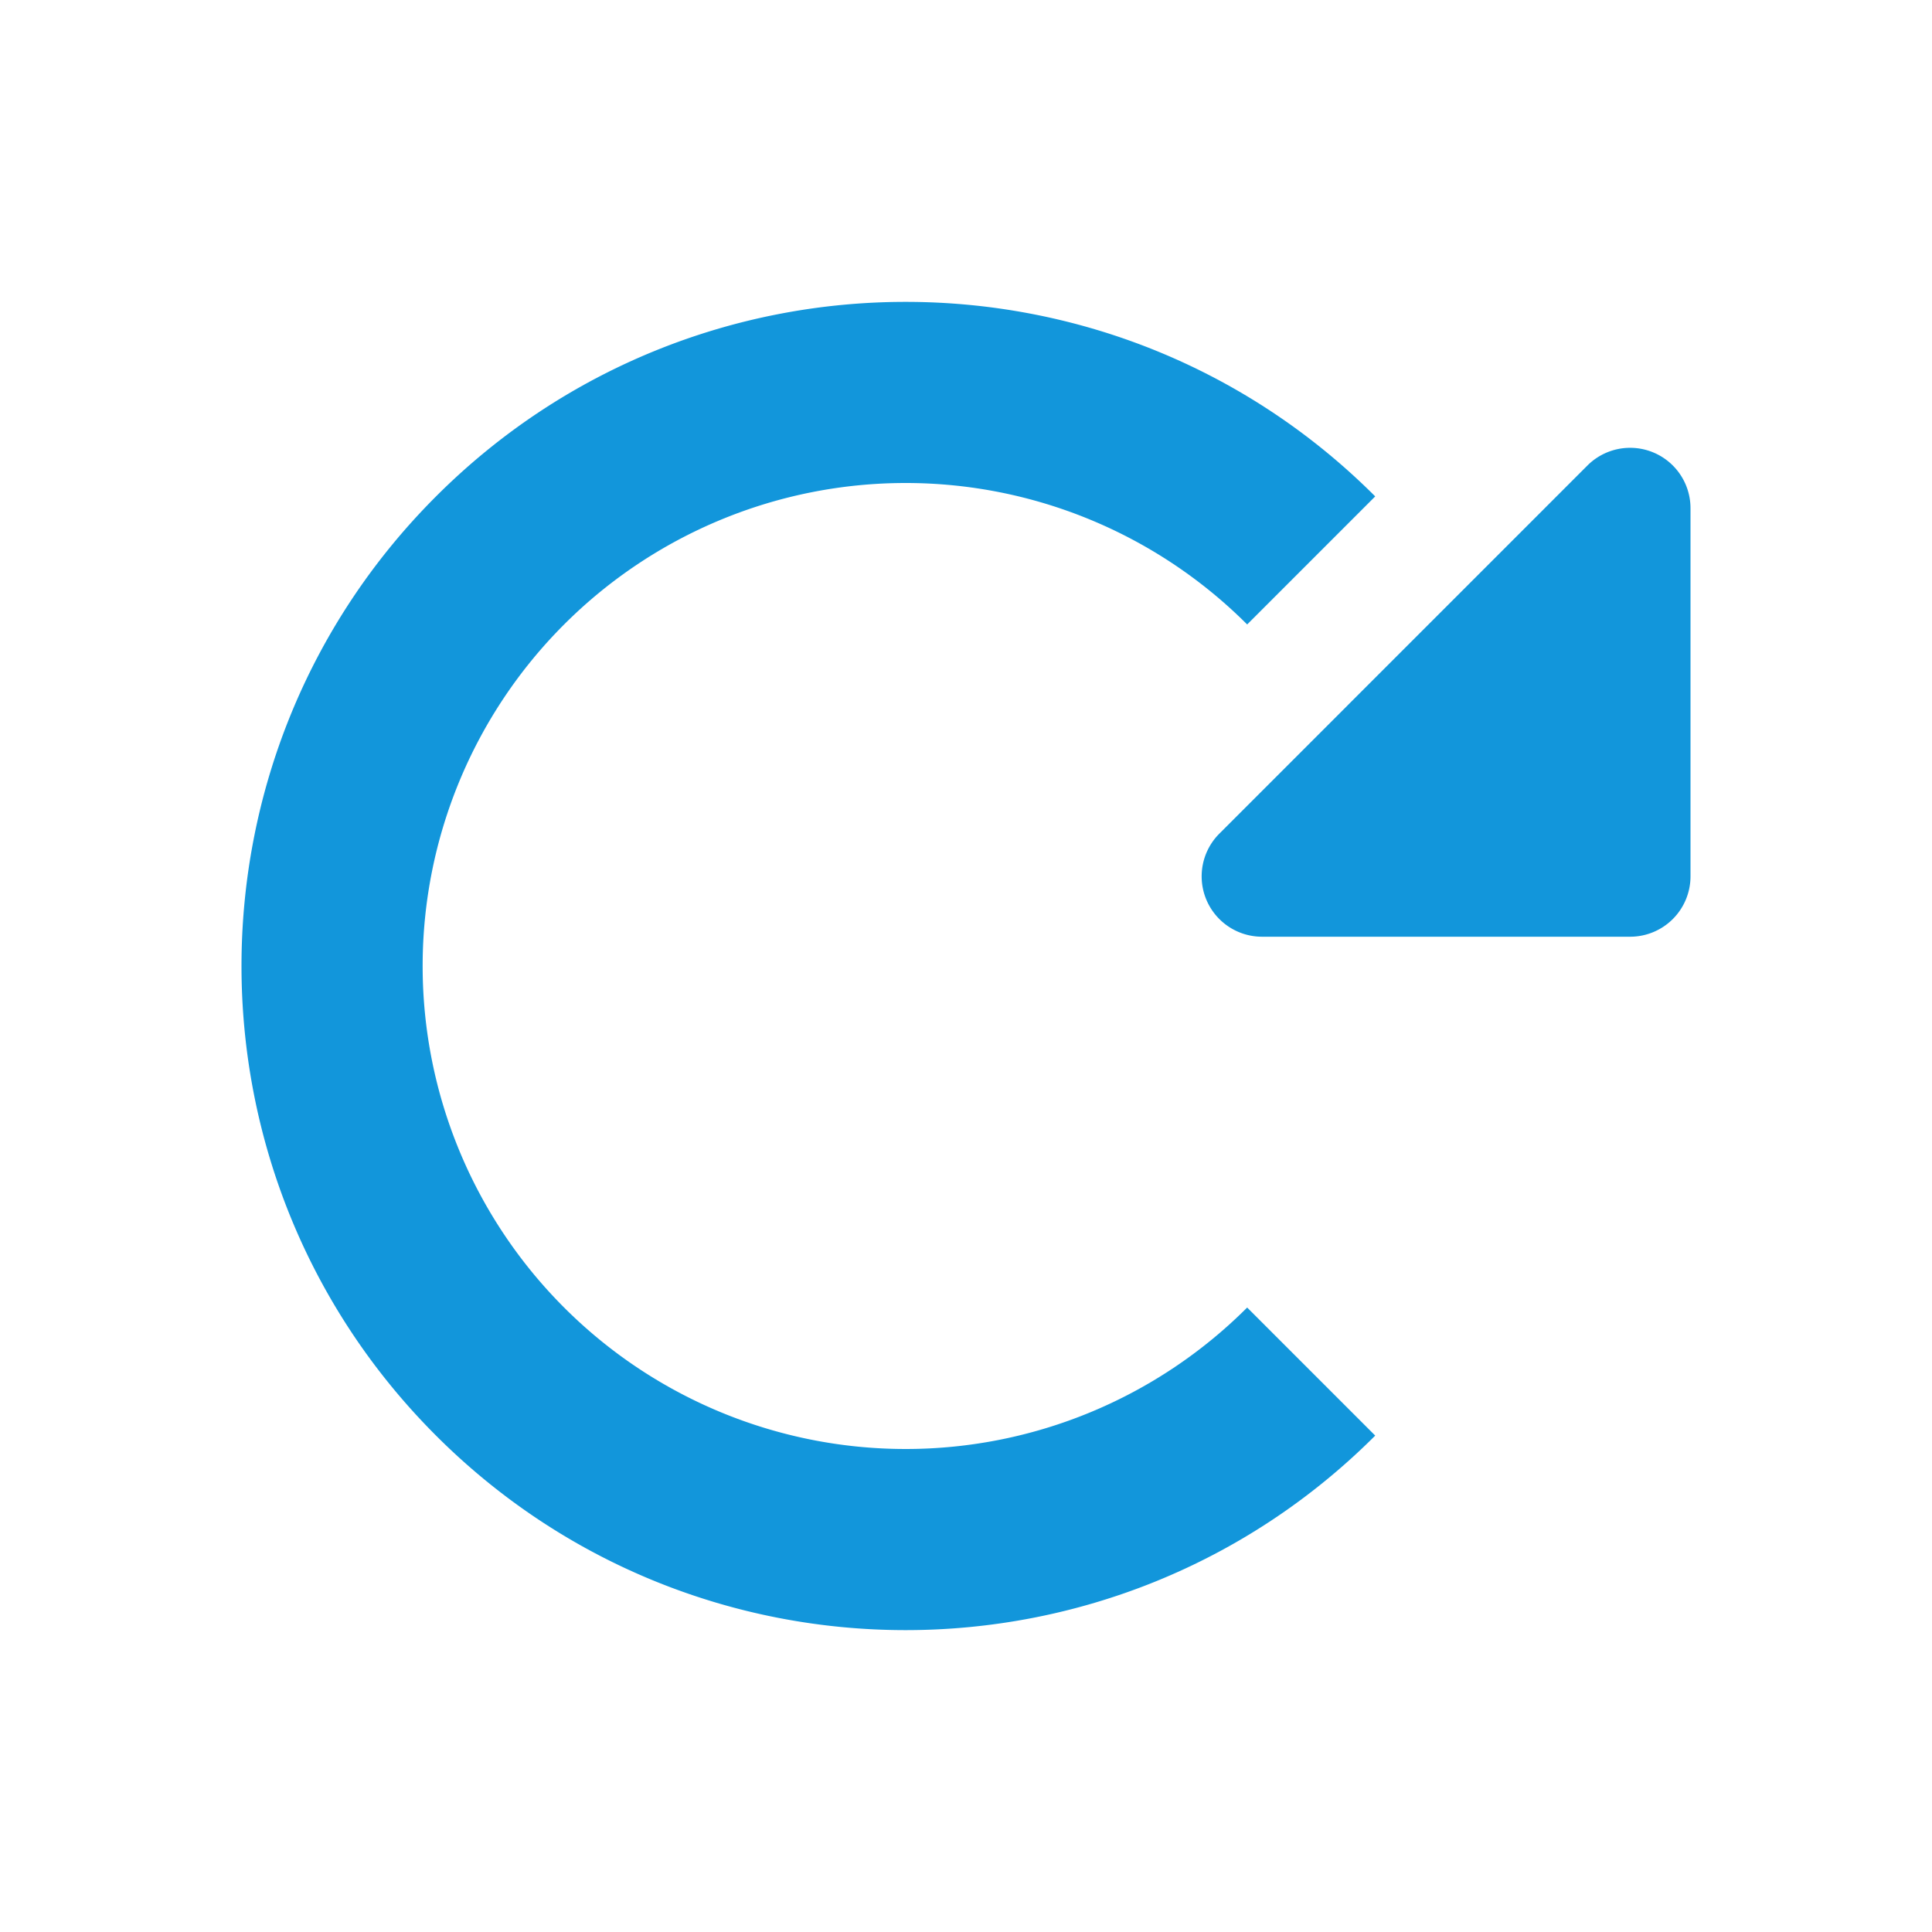 <?xml version="1.0" standalone="no"?><!DOCTYPE svg PUBLIC "-//W3C//DTD SVG 1.1//EN" "http://www.w3.org/Graphics/SVG/1.1/DTD/svg11.dtd"><svg t="1694760348650" class="icon" viewBox="0 0 1024 1024" version="1.1" xmlns="http://www.w3.org/2000/svg" p-id="9337" xmlns:xlink="http://www.w3.org/1999/xlink" width="200" height="200"><path d="M728.896 263.104c-137.472-137.472-360.32-137.472-497.792 0-137.472 137.472-137.472 360.32 0 497.792 137.472 137.472 360.32 137.472 497.792 0l-67.872-67.872a256 256 0 1 1 0-362.048l67.872-67.872z m0 0c-137.472-137.472-360.32-137.472-497.792 0-137.472 137.472-137.472 360.32 0 497.792 137.472 137.472 360.32 137.472 497.792 0l-67.872-67.872a256 256 0 1 1 0-362.048l67.872-67.872z" fill="#1296db" p-id="9338"></path><path d="M841.376 246.72l-195.104 195.136a32 32 0 0 0 22.624 54.624H864a32 32 0 0 0 32-32V269.344a32 32 0 0 0-54.624-22.624z" fill="#1296db" p-id="9339"></path></svg>